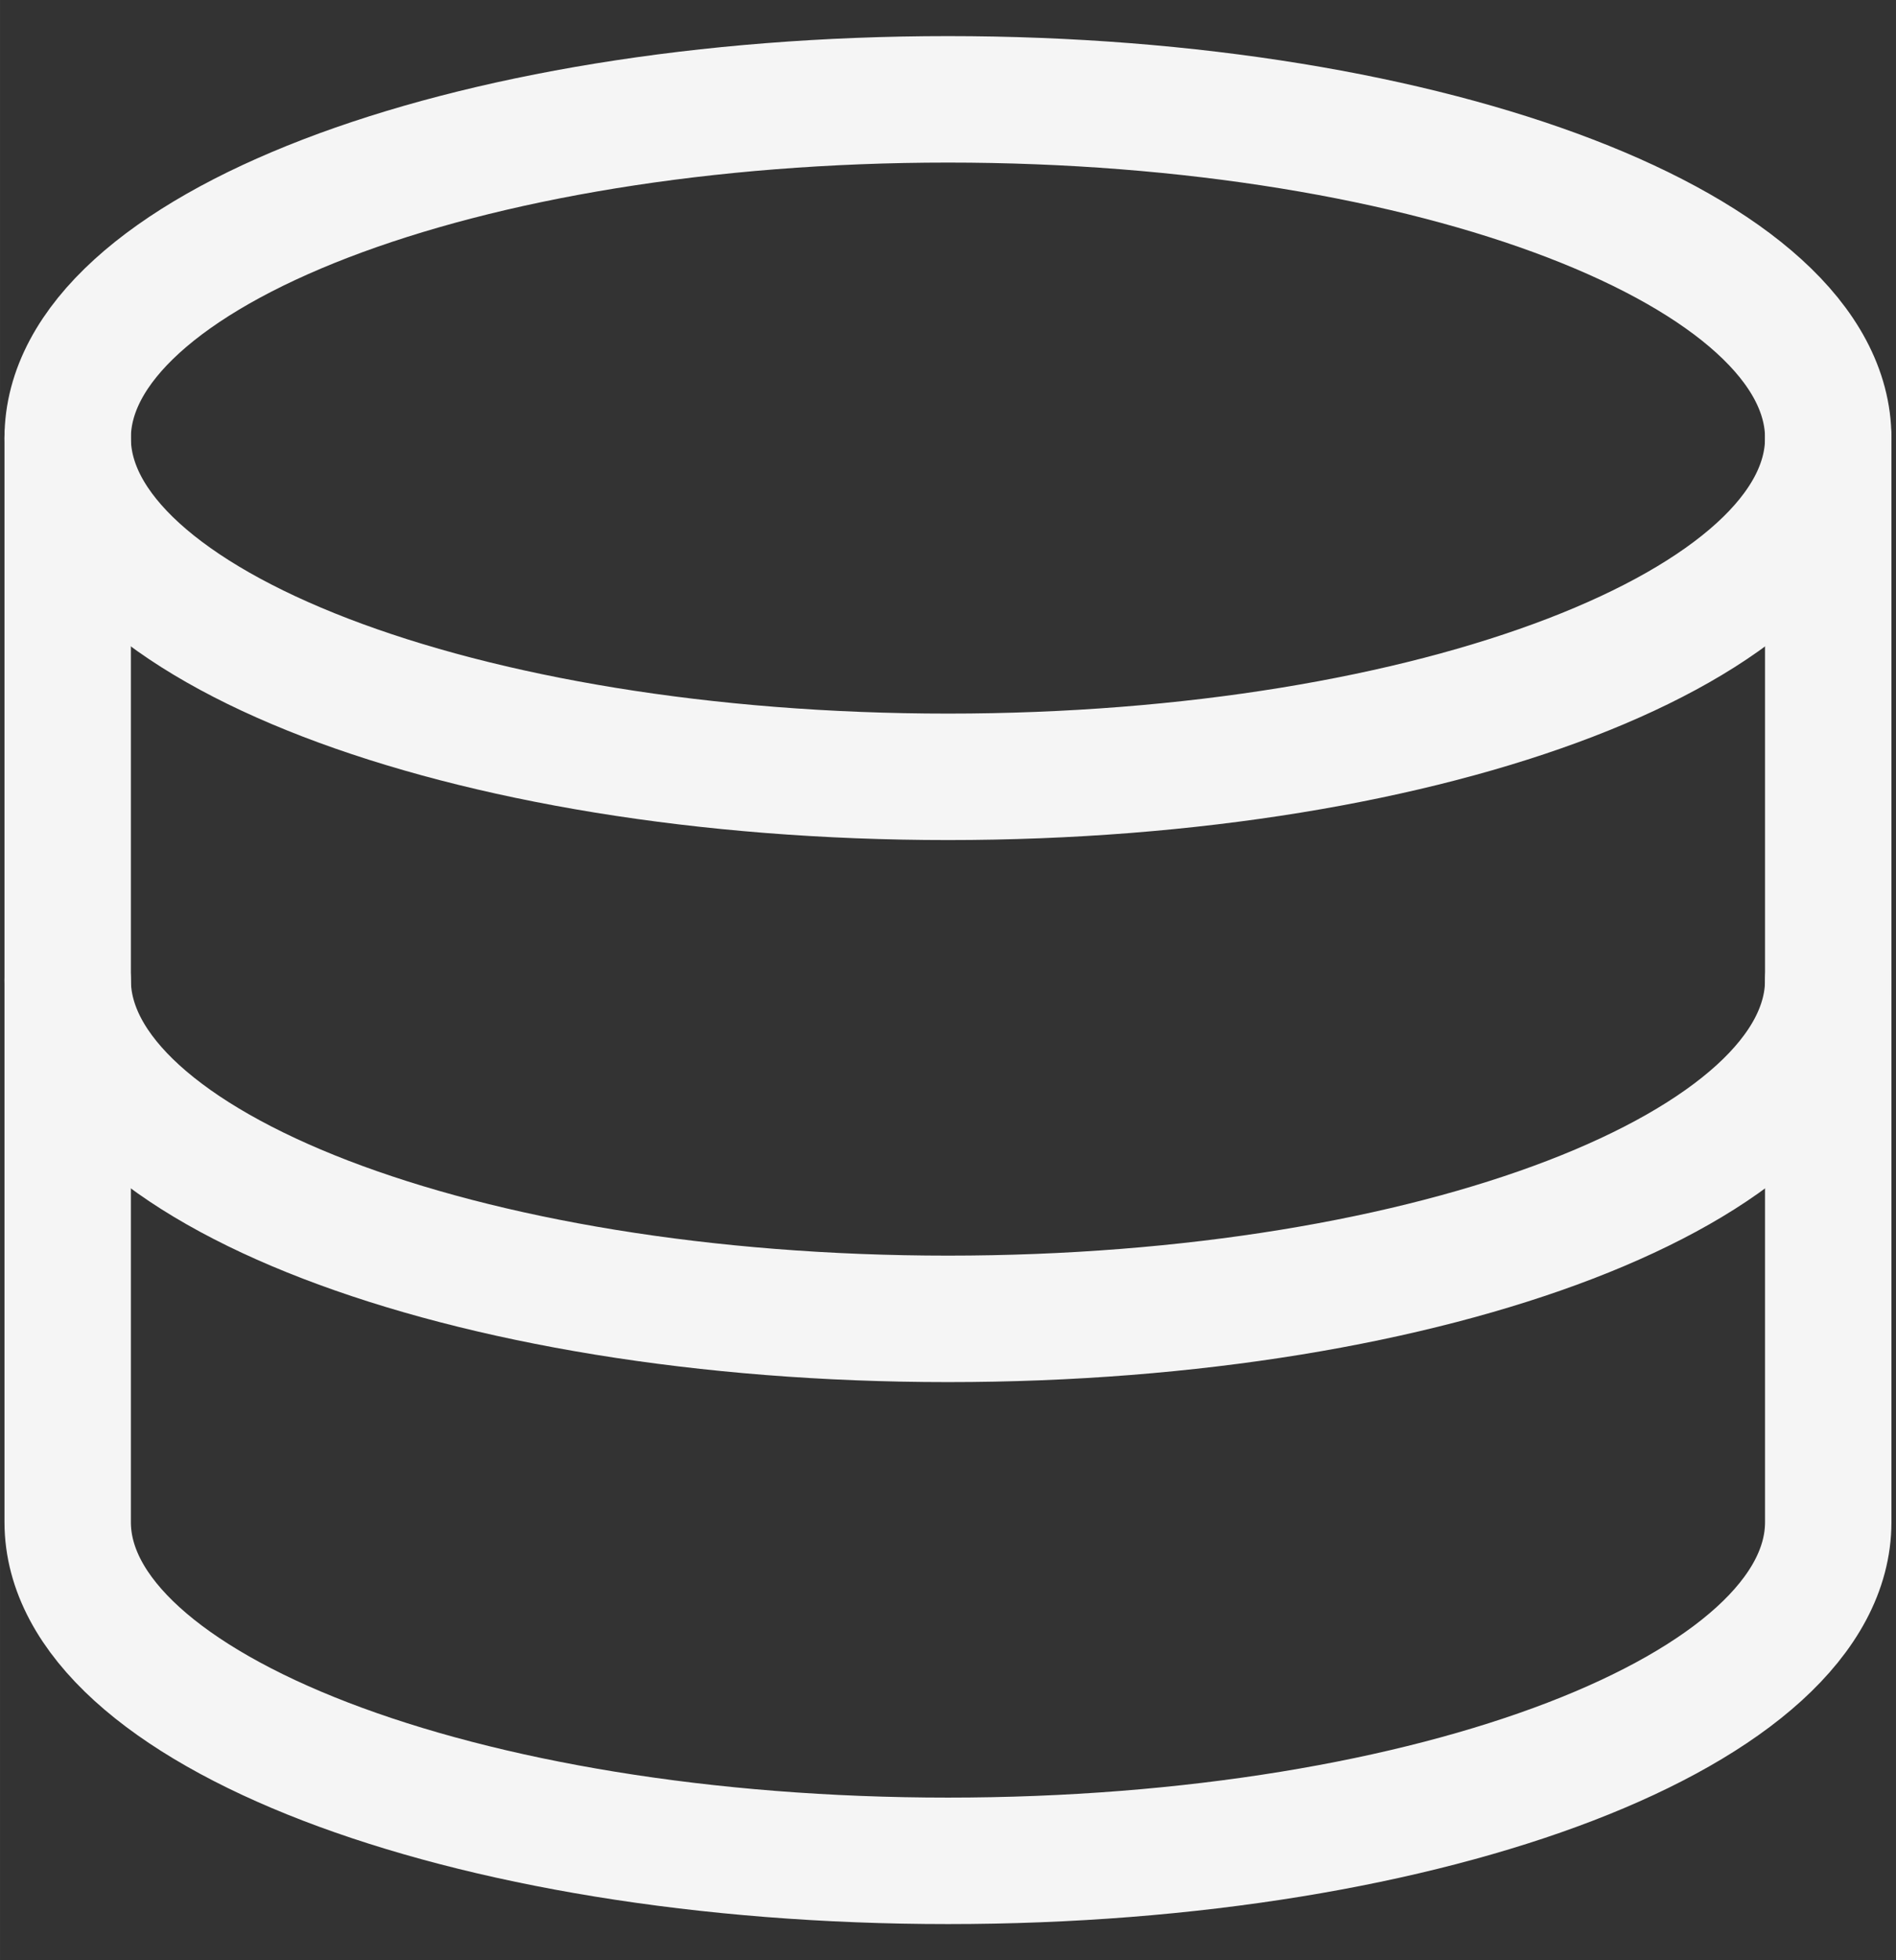 <svg version="1.1" xmlns="http://www.w3.org/2000/svg" xmlns:xlink="http://www.w3.org/1999/xlink" width="30" height="31" viewBox="0,0,247.74,256"><rect x="0" y="0" width="247.74" height="256" fill="#333333" stroke="none"/><defs><clipPath id="clip-1"><rect x="0" y="0.964" width="30" height="30" id="clip0_162_485" stroke="none" stroke-width="1" stroke-linecap="butt" stroke-linejoin="miter"></rect></clipPath></defs><g fill="none" fill-rule="nonzero" stroke="none" stroke-width="none" stroke-linecap="none" stroke-linejoin="none" stroke-miterlimit="10" stroke-dasharray="" stroke-dashoffset="0" font-family="none" font-weight="none" font-size="none" text-anchor="none" style="mix-blend-mode: normal"><g transform="translate(-0.001,-3.831) scale(8.258,8.258)"><g clip-path="url(#clip-1)"><path d="M15,12.749c7.692,0 13.928,-2.398 13.928,-5.357c0,-2.959 -6.236,-5.357 -13.928,-5.357c-7.693,0 -13.929,2.398 -13.929,5.357c0,2.959 6.236,5.357 13.929,5.357z" stroke="#f5f5f5" stroke-width="2" stroke-linecap="round" stroke-linejoin="round"></path><path d="M1.071,7.392v17.143c0,2.957 6.236,5.357 13.929,5.357c7.693,0 13.928,-2.4 13.928,-5.357v-17.143" stroke="#f5f5f5" stroke-width="2" stroke-linecap="round" stroke-linejoin="round"></path><path d="M28.928,15.964c0,2.957 -6.236,5.357 -13.928,5.357c-7.693,0 -13.929,-2.4 -13.929,-5.357" stroke="#f5f5f5" stroke-width="2" stroke-linecap="round" stroke-linejoin="round"></path></g></g></g></svg>